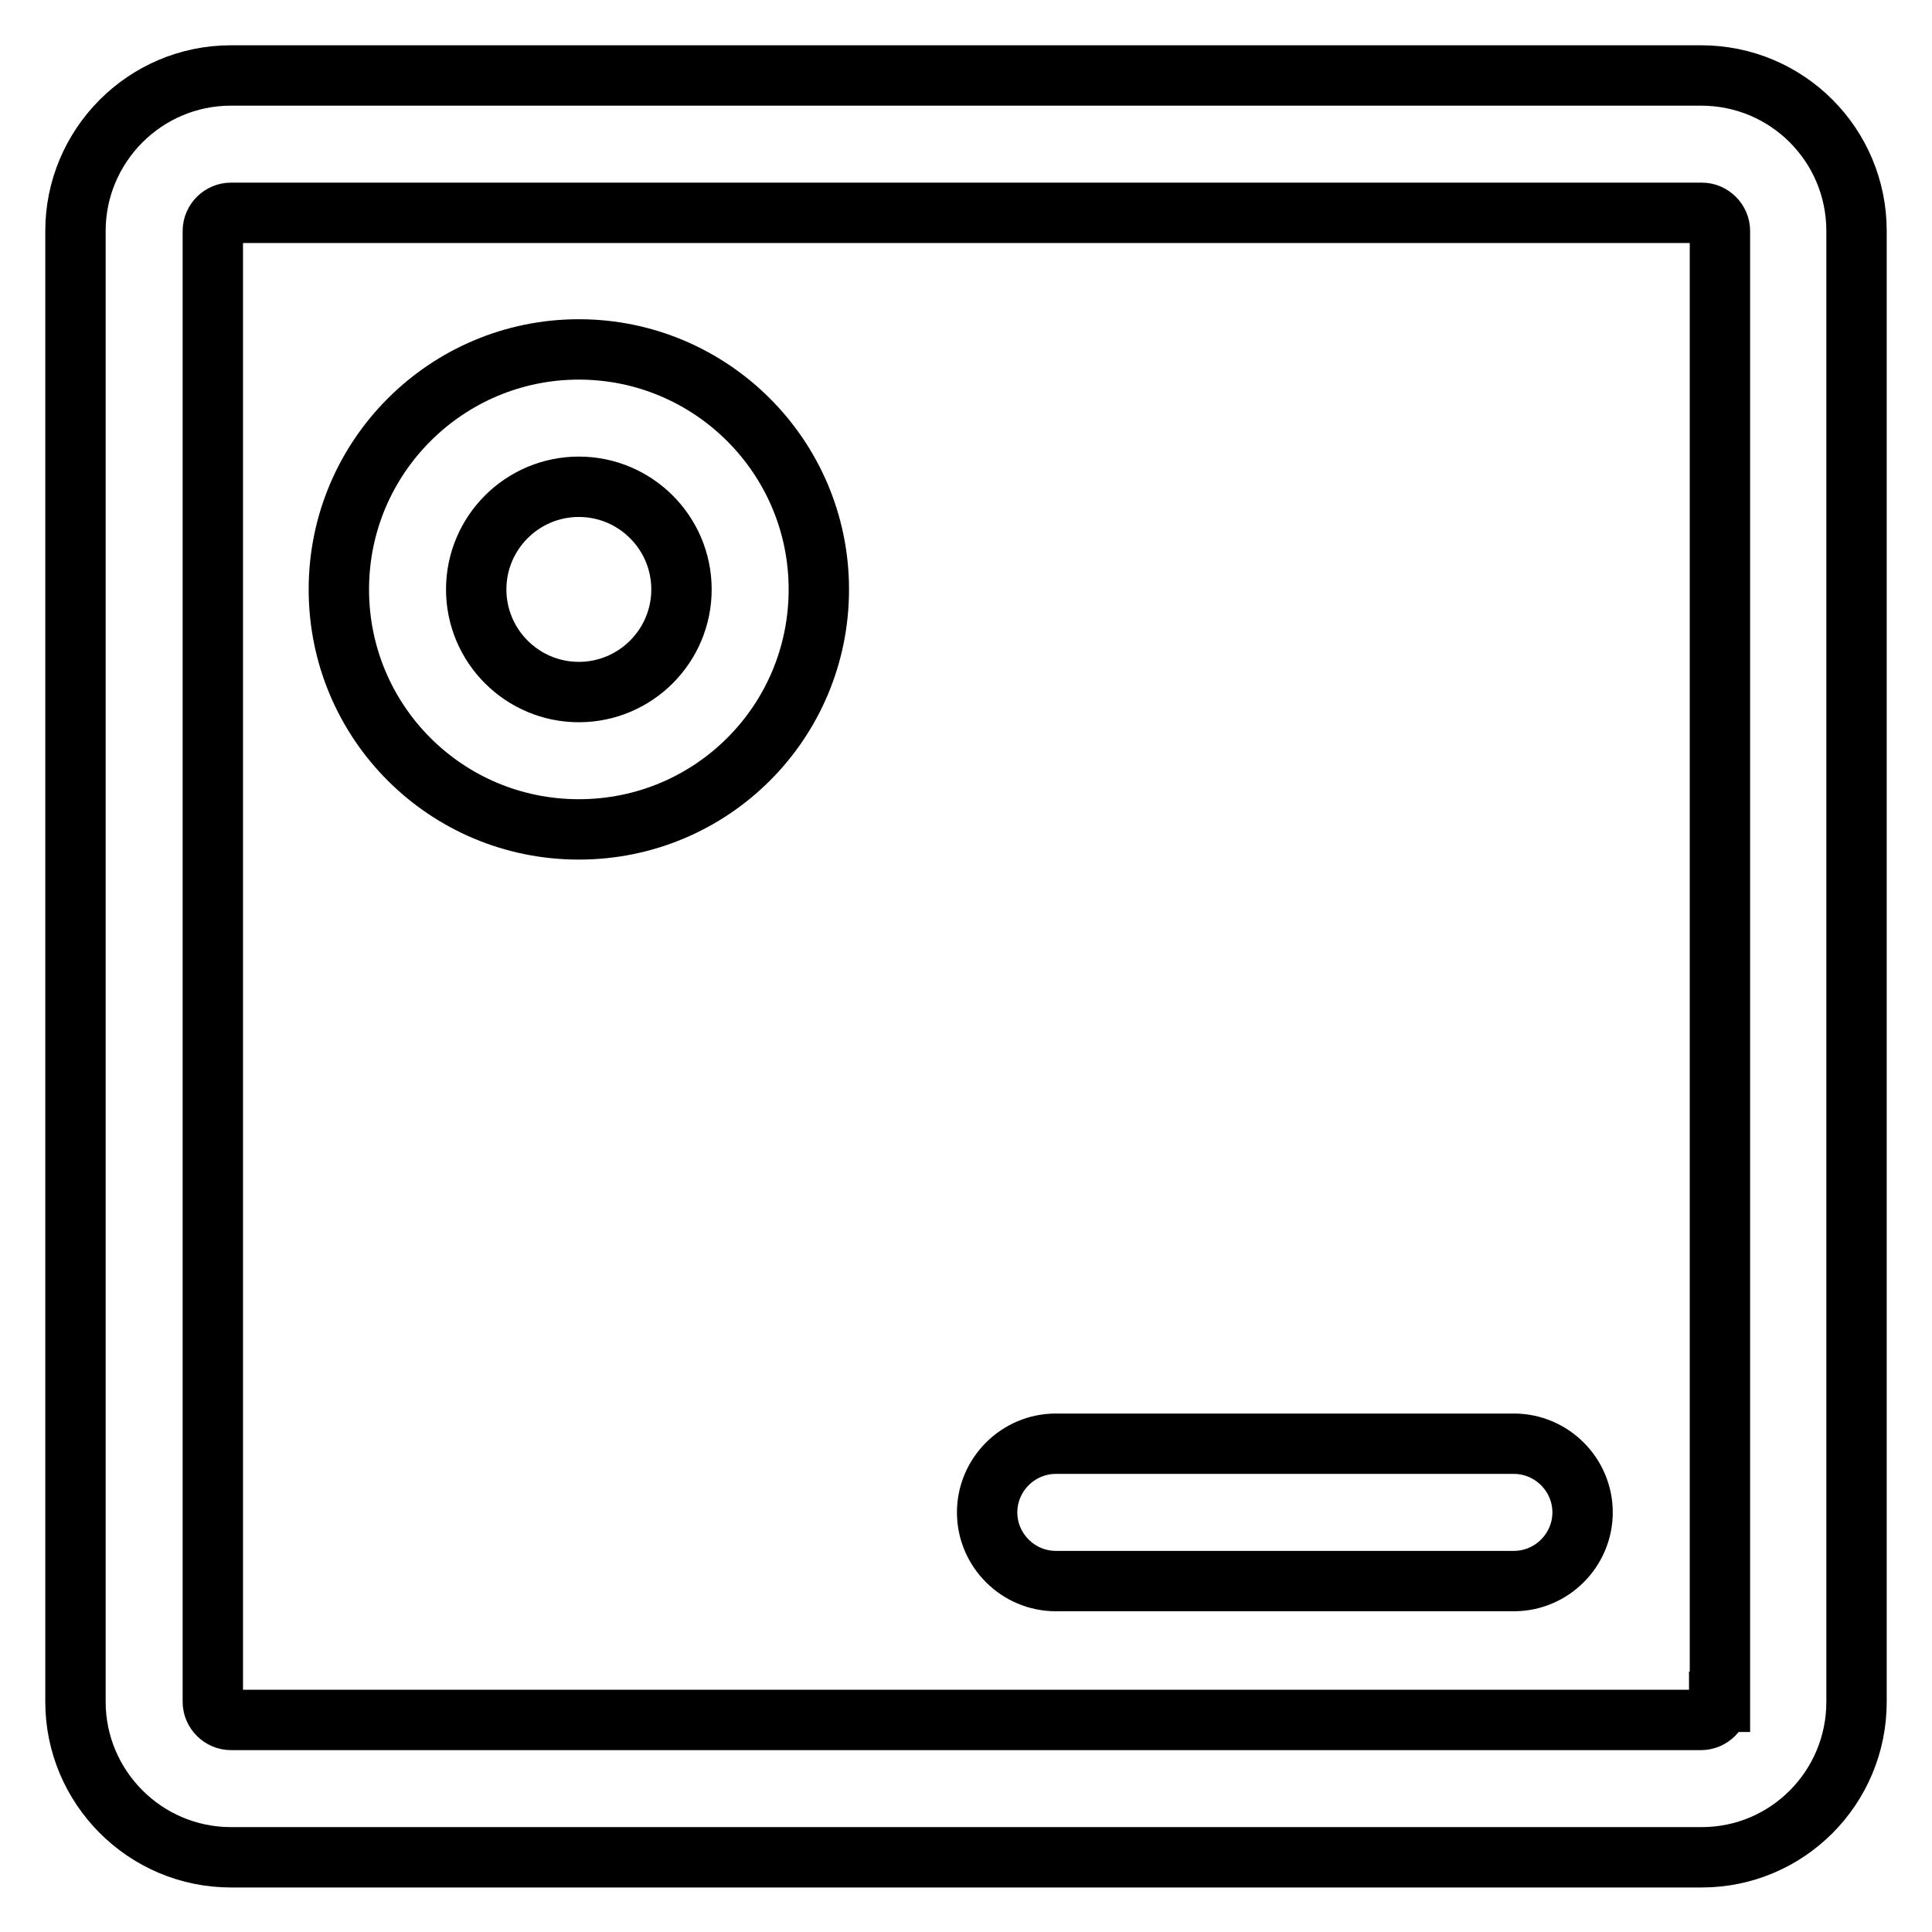 <?xml version="1.0" encoding="utf-8"?>
<!-- Svg Vector Icons : http://www.onlinewebfonts.com/icon -->
<!DOCTYPE svg PUBLIC "-//W3C//DTD SVG 1.1//EN" "http://www.w3.org/Graphics/SVG/1.1/DTD/svg11.dtd">
<svg version="1.1" xmlns="http://www.w3.org/2000/svg" xmlns:xlink="http://www.w3.org/1999/xlink" x="0px" y="0px" viewBox="0 0 256 256" enable-background="new 0 0 256 256" xml:space="preserve">
<g> <path stroke-width="8" fill-opacity="0" stroke="#000000"  d="M76.7,46.3c-17.5,0-31.8,14.2-31.8,31.8s14.2,31.8,31.8,31.8s31.8-14.2,31.8-31.8S94.2,46.3,76.7,46.3z  M76.7,91.7c-7.5,0-13.6-6.1-13.6-13.6s6.1-13.6,13.6-13.6c7.5,0,13.6,6.1,13.6,13.6S84.2,91.7,76.7,91.7z M225.4,10H30.6 C19.2,10,10,19.3,10,30.6v194.9c0,11.3,9.2,20.6,20.6,20.6h194.9c11.3,0,20.5-9.2,20.5-20.6V30.6C246,19.2,236.8,10,225.4,10z  M227.8,225.5c0,1.3-1.1,2.4-2.4,2.4H30.6c-1.3,0-2.4-1.1-2.4-2.4V30.6c0-1.3,1.1-2.4,2.4-2.4v0h194.9c1.3,0,2.4,1.1,2.4,2.4V225.5 z M200.6,191.3h-60.7c-5,0-9.1,4.1-9.1,9.1c0,5,4.1,9.1,9.1,9.1h60.7c5,0,9.1-4.1,9.1-9.1C209.7,195.4,205.6,191.3,200.6,191.3z"/></g>
</svg>